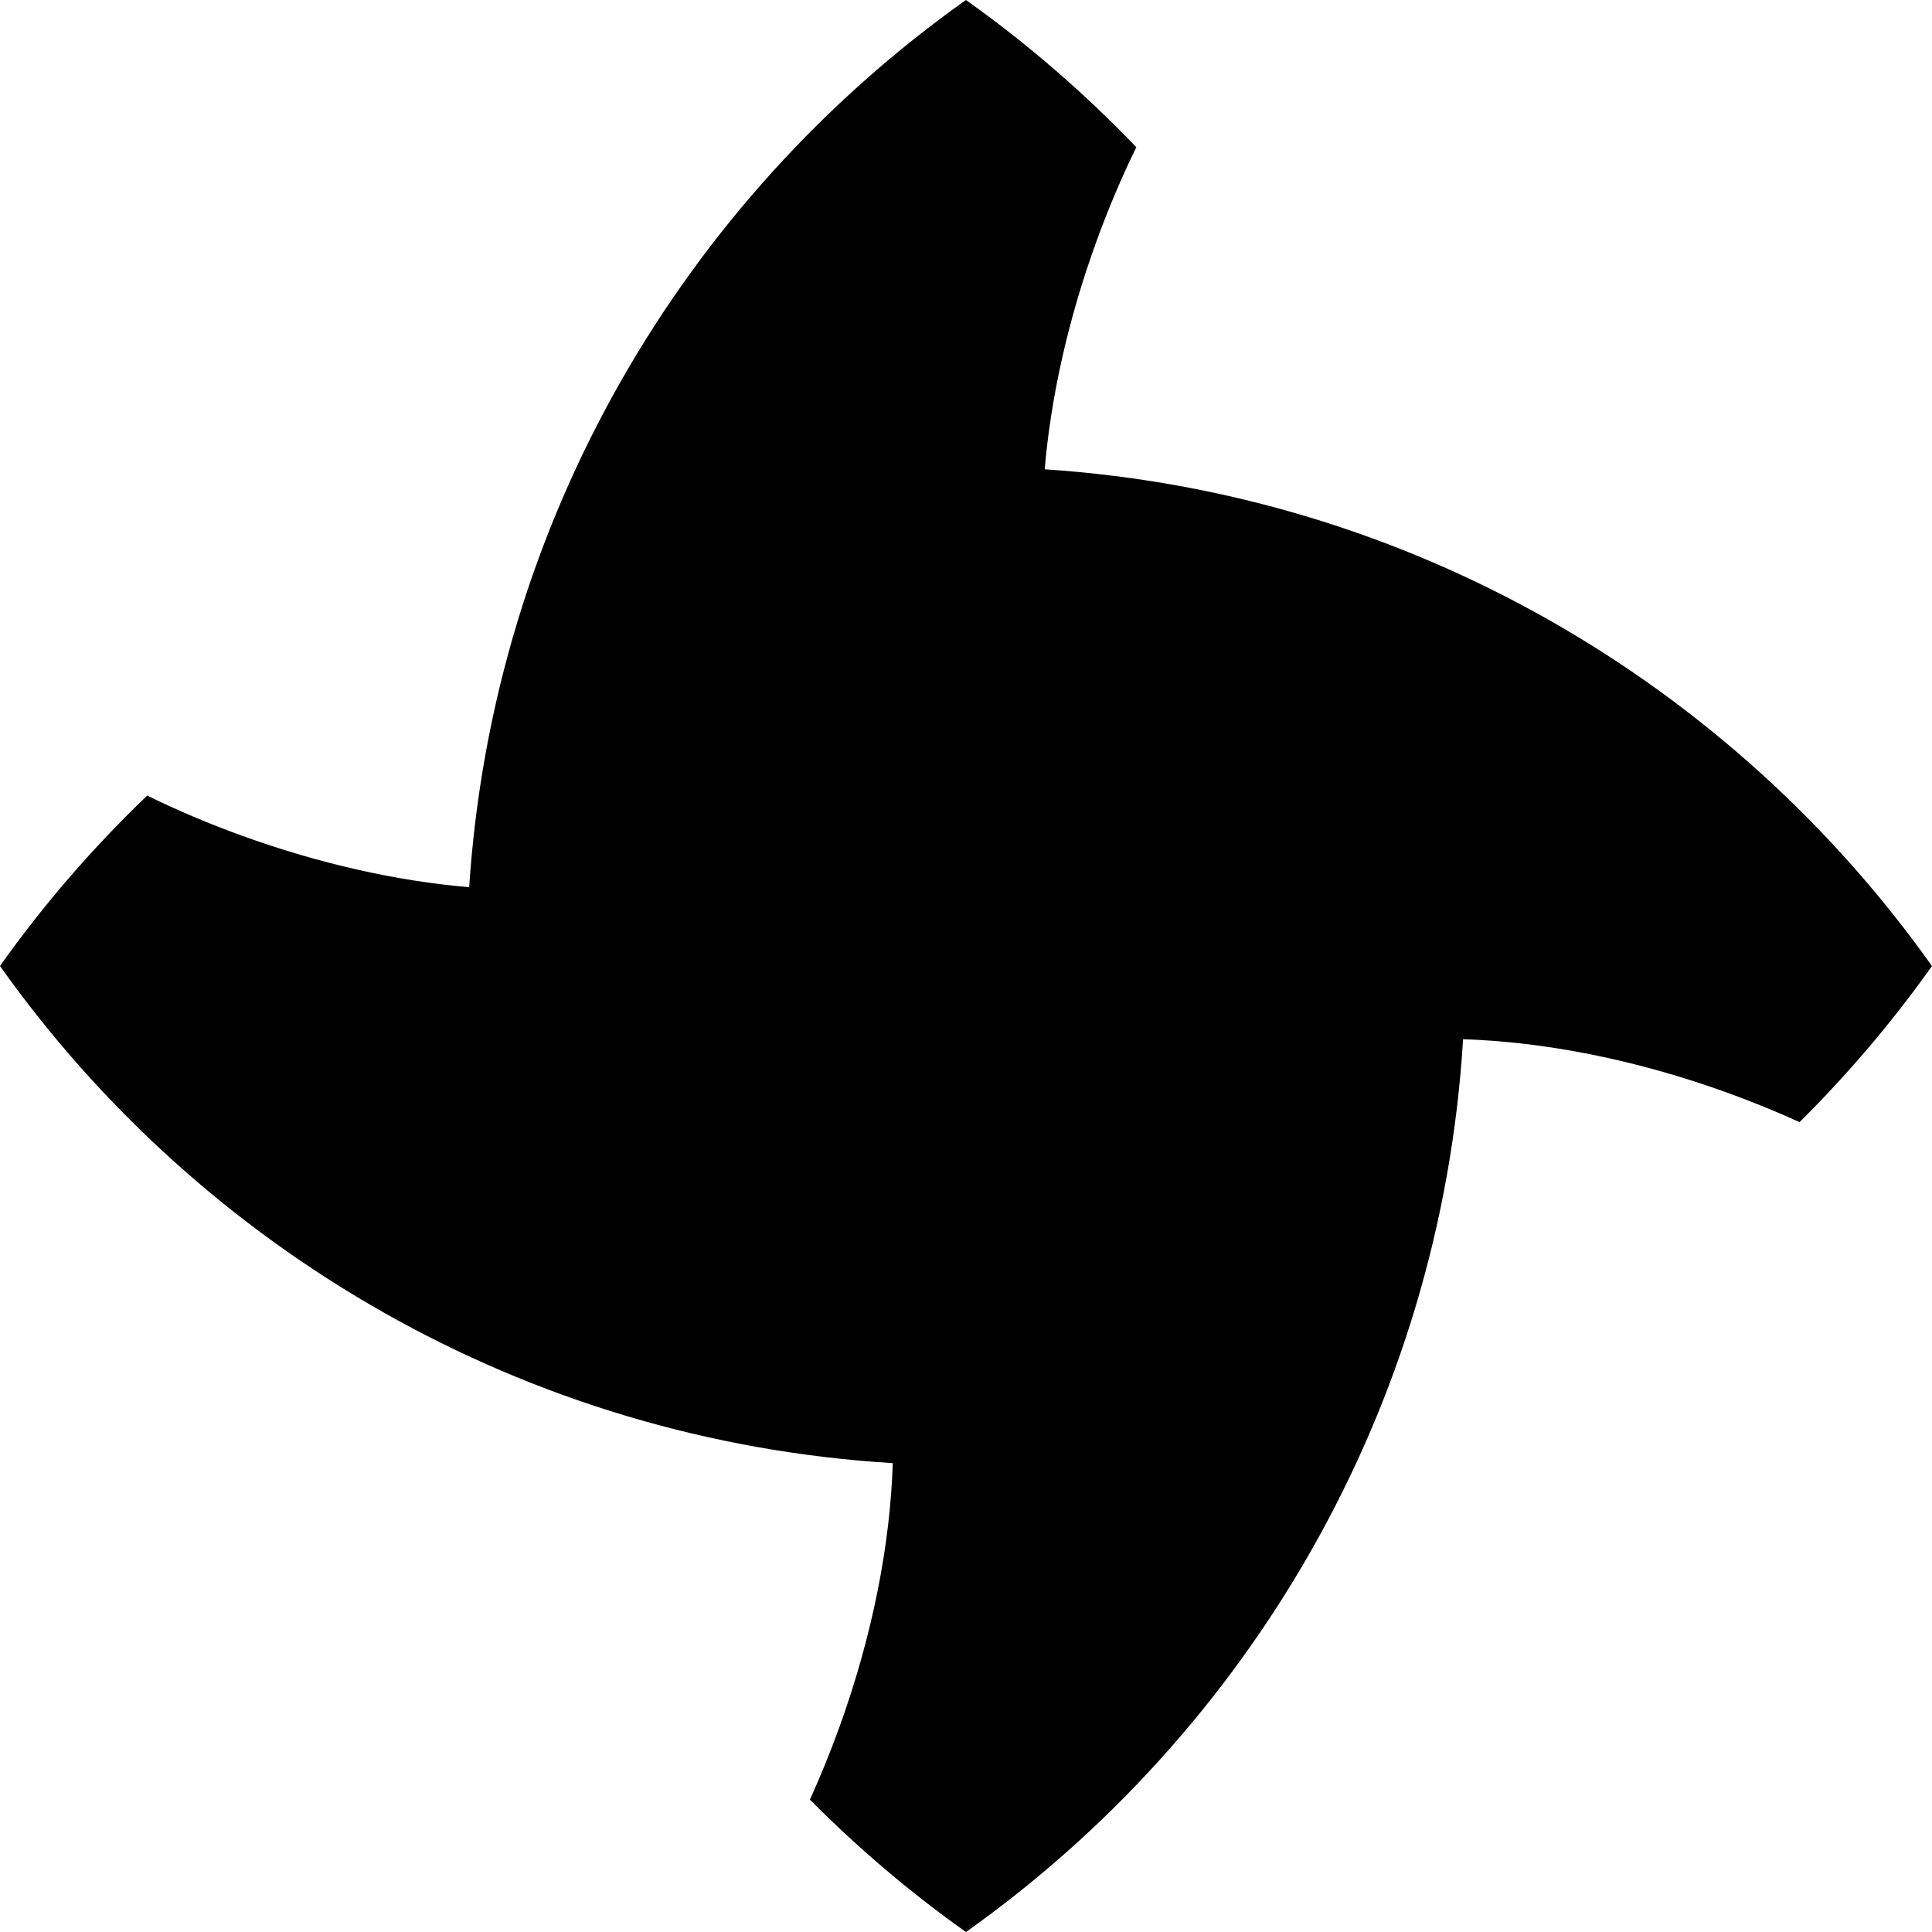 <?xml version="1.0" encoding="UTF-8"?>
<svg id="Layer_2" data-name="Layer 2" xmlns="http://www.w3.org/2000/svg" viewBox="0 0 787.53 787.53">
  <defs>
    <style>
      .cls-1 {
        stroke-width: 0px;
      }
    </style>
  </defs>
  <g id="Layer_1-2" data-name="Layer 1">
    <path class="cls-1" d="M425.85,191.26c2.47-28.98,9.4-60.66,21.05-92.77,4.88-13.47,10.34-26.3,16.3-38.48-21.18-22.1-44.42-42.24-69.46-60.01-115,81.61-192.68,212.36-202.49,361.65-28.98-2.47-60.66-9.4-92.77-21.05-13.47-4.88-26.3-10.34-38.48-16.3-22.1,21.18-42.24,44.41-60.01,69.46,82.03,115.61,213.7,193.49,363.93,202.65-1.05,32.94-8.19,70.22-21.94,108.1-3.65,10.03-7.61,19.71-11.84,29.06,19.58,19.74,40.87,37.83,63.6,53.97,115.6-82.03,193.49-213.7,202.65-363.93,32.94,1.05,70.22,8.19,108.1,21.94,10.03,3.65,19.71,7.61,29.06,11.84,19.74-19.58,37.83-40.87,53.97-63.6-81.61-115-212.36-192.67-361.65-202.49l-.03-.03Z"/>
  </g>
</svg>
